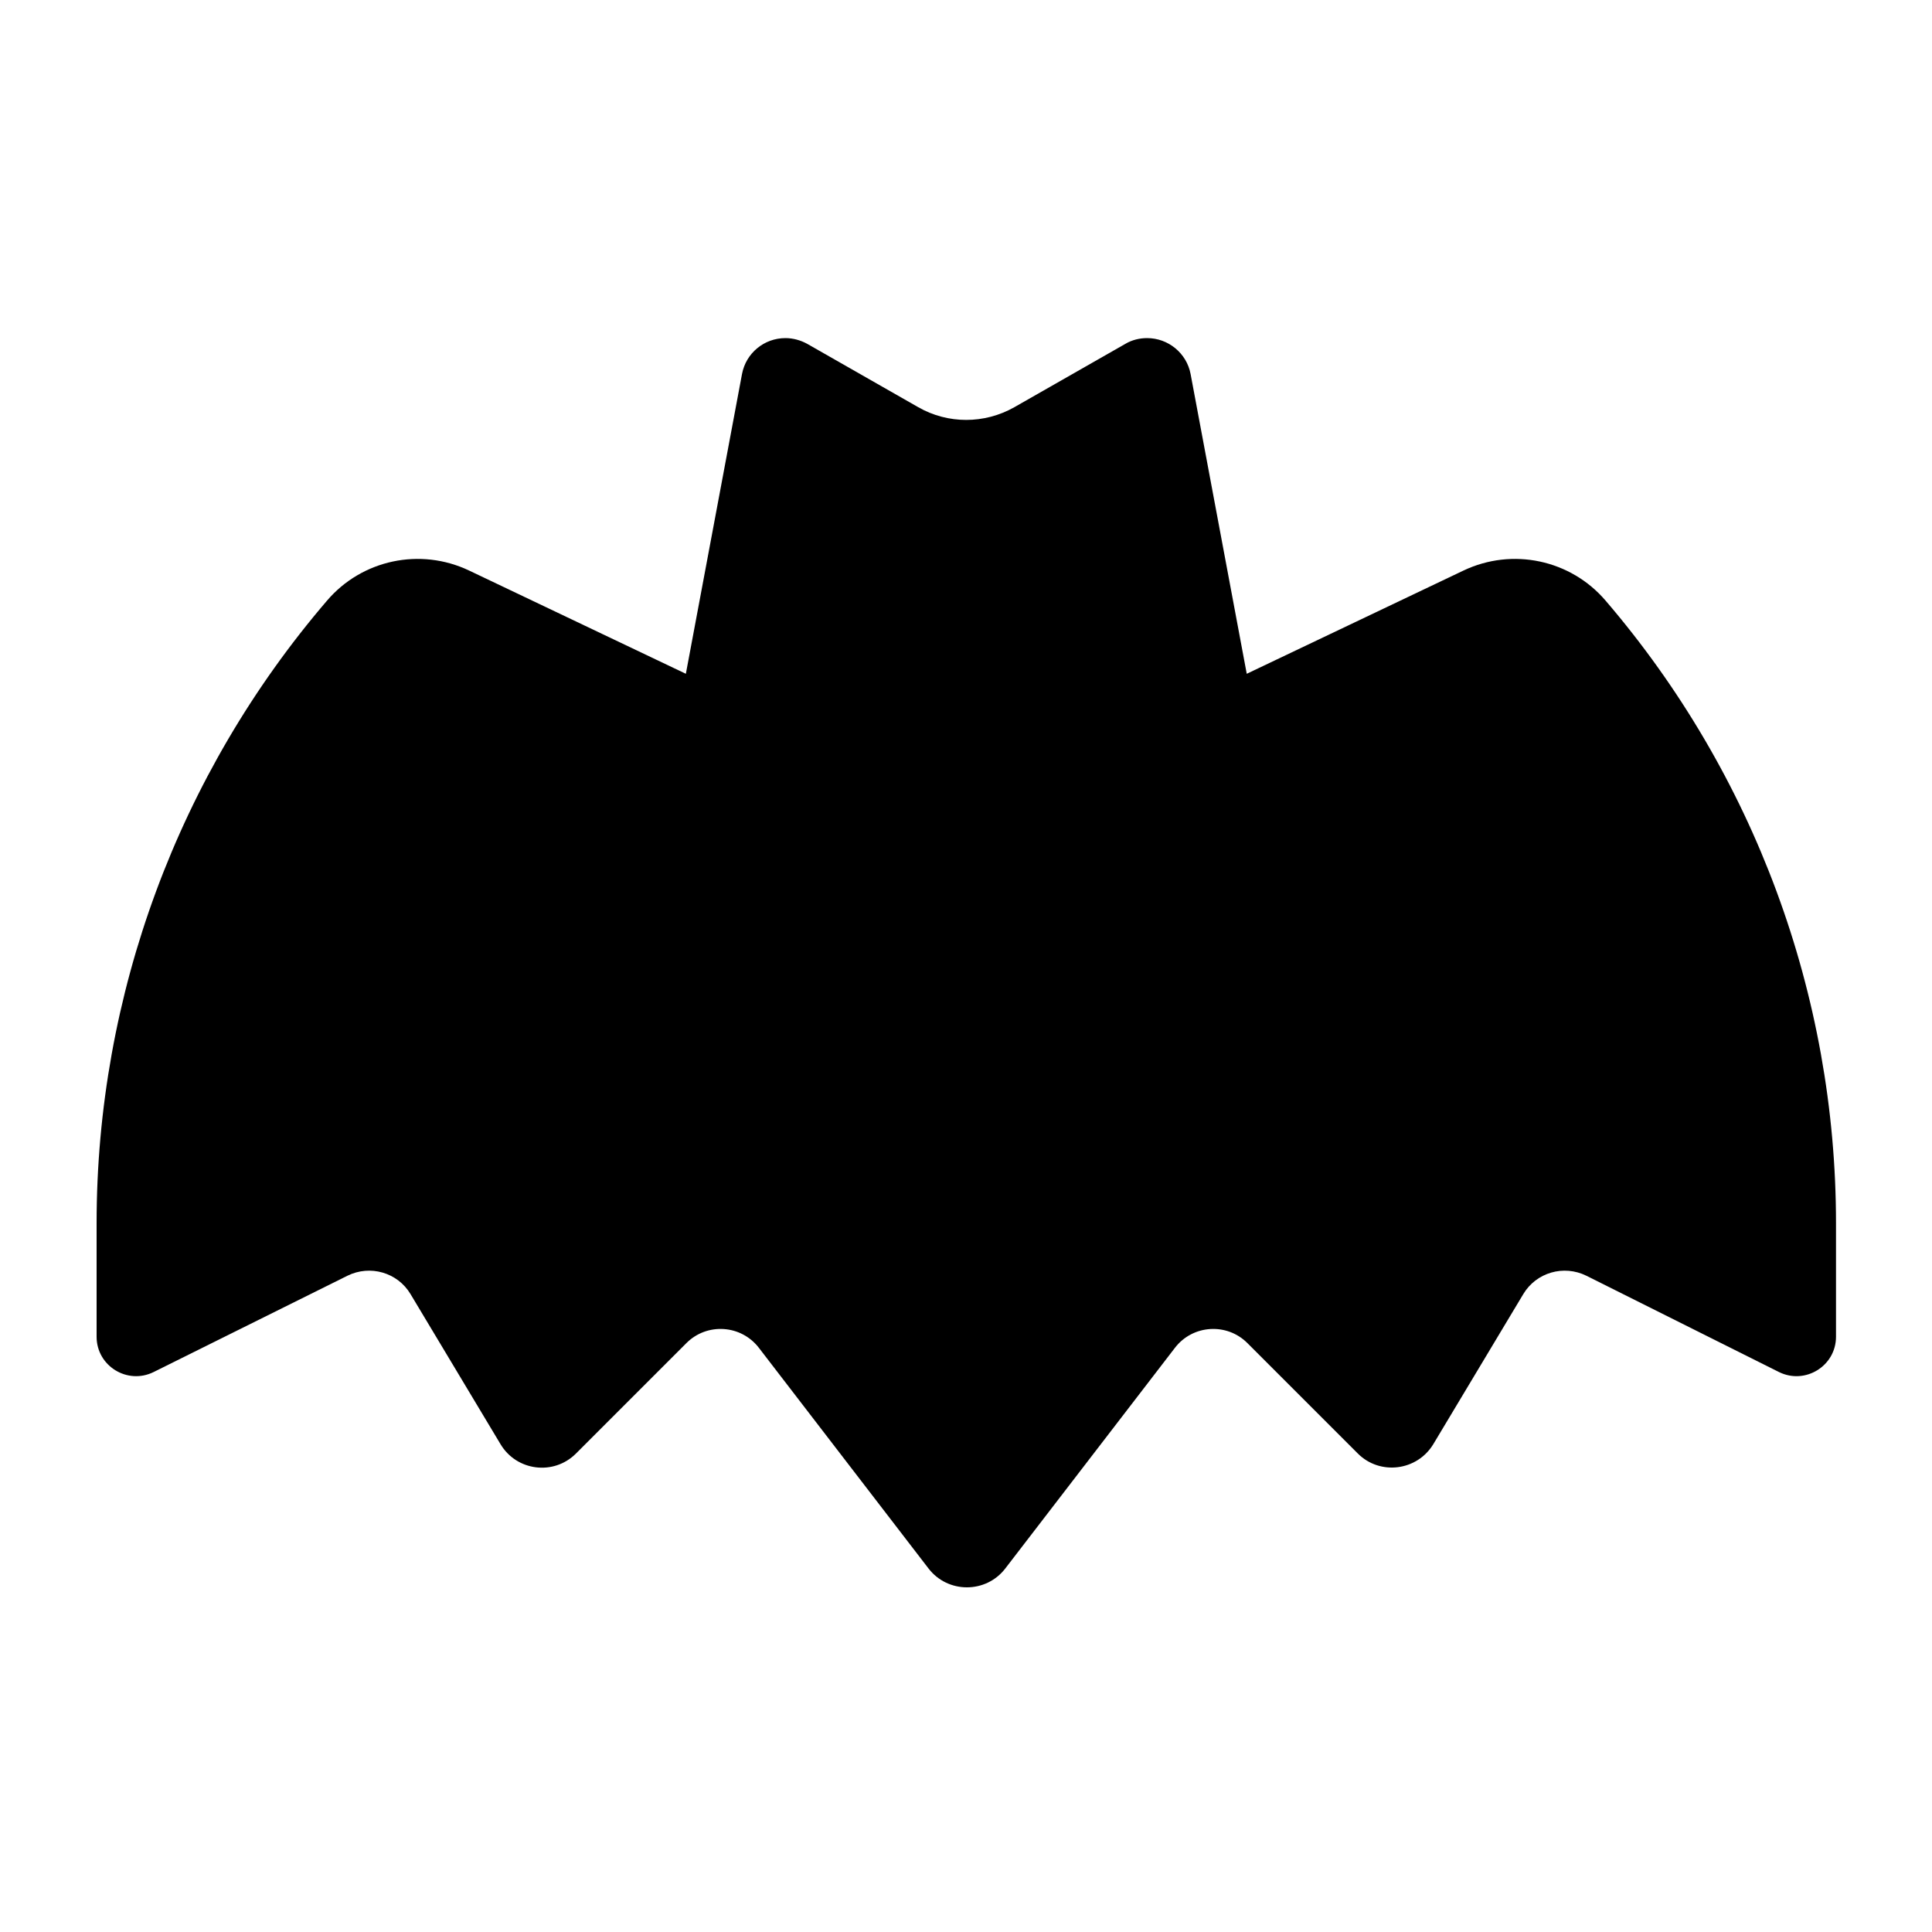 <svg xmlns="http://www.w3.org/2000/svg" viewBox="0 0 640 640"><!--! Font Awesome Pro 7.1.0 by @fontawesome - https://fontawesome.com License - https://fontawesome.com/license (Commercial License) Copyright 2025 Fonticons, Inc. --><path fill="currentColor" d="M267.4 113.9L304.2 134.9C314 140.5 326.1 140.5 336 134.9L372.8 113.9C375 112.6 377.5 112 380 112C387 112 393.1 117 394.4 123.9L413 223.2L484.8 189C501 181.3 520.3 185.4 531.9 199C581.1 256.4 608.2 329.6 608.2 405.2L608.2 442.8C608.2 452.5 598 458.8 589.3 454.5L525.5 422.6C518 418.9 508.9 421.5 504.6 428.7L474.8 478.4C469.4 487.3 457.1 488.8 449.8 481.5L413.2 444.9C406.4 438.1 395.1 438.8 389.2 446.5L333 519.6C326.6 527.9 314 527.9 307.6 519.6L251.4 446.5C245.5 438.8 234.2 438.1 227.4 444.9L190.8 481.5C183.4 488.9 171.1 487.3 165.8 478.4L136 428.7C131.7 421.5 122.6 418.9 115.1 422.6L50.9 454.5C42.2 458.8 32 452.5 32 442.8L32 405.2C32 329.6 59.1 256.4 108.3 199C119.9 185.4 139.2 181.3 155.4 189L227.2 223.2L245.8 123.9C247.1 117 253.1 112 260.2 112C262.7 112 265.2 112.7 267.4 113.9z"/></svg>